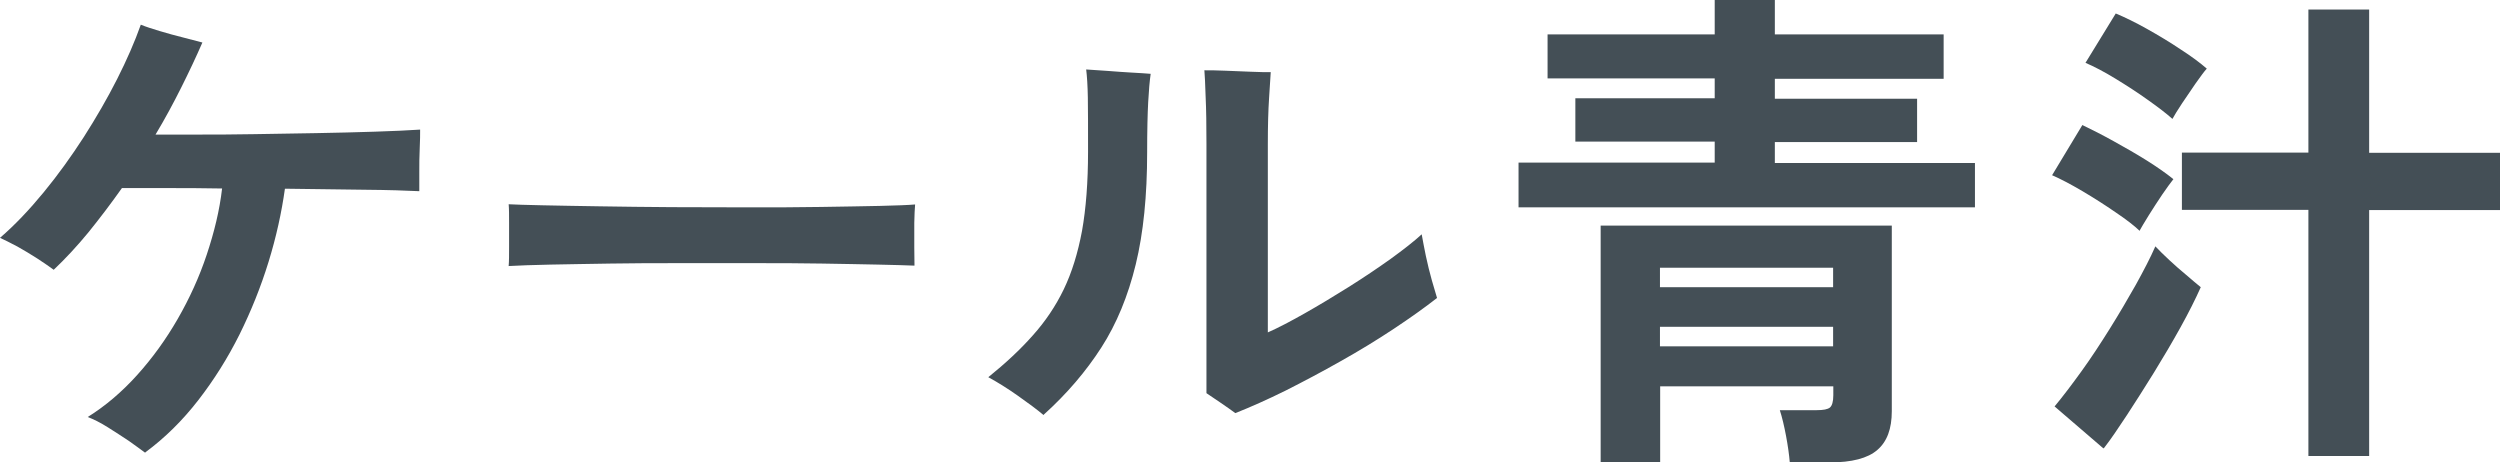 <?xml version="1.0" encoding="UTF-8"?>
<svg id="_レイヤー_2" data-name="レイヤー 2" xmlns="http://www.w3.org/2000/svg" viewBox="0 0 120.56 22.3">
  <defs>
    <style>
      .cls-1 {
        fill: #444f56;
        stroke-width: 0px;
      }
    </style>
  </defs>
  <g id="_レイヤー_1-2" data-name="レイヤー 1">
    <g>
      <path class="cls-1" d="M7.01,21.84c-.21-.16-.48-.35-.8-.58-.33-.22-.67-.44-1.02-.66-.35-.22-.67-.38-.96-.49.85-.53,1.64-1.2,2.38-2.02.74-.82,1.39-1.72,1.96-2.71.57-.99,1.04-2.02,1.4-3.1s.62-2.14.74-3.19c-.94-.02-1.84-.02-2.68-.02h-2.15c-.53.75-1.07,1.46-1.62,2.14-.55.67-1.11,1.27-1.67,1.8-.19-.14-.45-.32-.77-.53-.32-.21-.65-.4-.98-.59-.34-.18-.62-.32-.84-.42.72-.62,1.42-1.36,2.11-2.2.69-.84,1.33-1.73,1.93-2.66.6-.94,1.14-1.87,1.61-2.8s.85-1.8,1.14-2.62c.24.1.55.2.92.31.38.11.75.22,1.13.31.38.1.68.18.92.24-.3.69-.64,1.41-1.02,2.17s-.79,1.52-1.24,2.27h1.99c.83,0,1.75,0,2.75-.02,1-.02,2-.03,3.01-.05,1.01-.02,1.95-.04,2.83-.07.88-.03,1.61-.06,2.18-.1,0,.22,0,.53-.02.91-.02.38-.02.77-.02,1.15v.91c-.59-.03-1.48-.06-2.66-.07-1.18-.02-2.46-.03-3.82-.05-.16,1.15-.42,2.33-.79,3.53-.37,1.2-.84,2.37-1.4,3.5-.57,1.14-1.23,2.19-1.99,3.17-.76.98-1.61,1.82-2.56,2.52Z"/>
      <path class="cls-1" d="M24.53,12.82c.02-.22.02-.53.02-.91v-1.15c0-.38,0-.69-.02-.91.3.02.84.03,1.62.05.78.02,1.7.03,2.78.05,1.08.02,2.24.03,3.47.04,1.23,0,2.46.01,3.7.01s2.4,0,3.49-.02c1.1-.02,2.04-.03,2.84-.05.8-.02,1.37-.04,1.7-.07-.02.21-.03.5-.04.89,0,.38,0,.77,0,1.16,0,.39.01.69.01.9-.4-.02-.99-.03-1.76-.05-.78-.02-1.68-.03-2.71-.05-1.03-.02-2.13-.02-3.29-.02h-3.52c-1.18,0-2.31,0-3.38.02s-2.04.03-2.89.05c-.86.02-1.53.04-2.03.07Z"/>
      <path class="cls-1" d="M50.33,20.02c-.32-.27-.74-.58-1.25-.94s-.98-.65-1.42-.89c.83-.67,1.55-1.34,2.15-2.02.6-.67,1.1-1.41,1.49-2.22.39-.81.68-1.75.88-2.82.19-1.07.29-2.34.29-3.82,0-1.15,0-2.02-.01-2.6s-.04-1.04-.08-1.36c.3.02.65.04,1.04.07.39.03.78.06,1.15.08.38.02.68.04.92.06-.05.35-.09.81-.12,1.37-.03.56-.05,1.37-.05,2.42,0,2.08-.18,3.88-.55,5.4-.37,1.52-.92,2.86-1.66,4.01-.74,1.15-1.66,2.23-2.78,3.24ZM59.57,19.92c-.19-.14-.43-.31-.71-.5-.28-.19-.51-.34-.68-.46V6.94c0-.9-.01-1.66-.04-2.28-.02-.62-.04-1.05-.06-1.27.26,0,.59,0,1.01.02s.83.03,1.24.05.72.02.95.02c-.02.24-.04.66-.08,1.25-.04.59-.06,1.34-.06,2.23v9.07c.5-.22,1.09-.53,1.78-.92.69-.39,1.4-.82,2.12-1.27.73-.46,1.4-.91,2.03-1.36.62-.45,1.12-.84,1.49-1.18.05.29.12.64.2,1.04.09.41.18.8.29,1.18s.19.66.25.85c-.59.46-1.29.96-2.09,1.49-.8.53-1.65,1.05-2.56,1.56-.9.51-1.79.98-2.66,1.42-.87.43-1.68.79-2.41,1.08Z"/>
      <path class="cls-1" d="M73.23,9.98v-2.14h9.46v-1.01h-6.72v-2.09h6.72v-.96h-8.06V1.66h8.06V0h2.9v1.66h8.14v2.14h-8.14v.96h6.86v2.09h-6.86v1.01h9.65v2.14h-22.01ZM77.19,22.3v-11.42h14.04v8.95c0,.85-.23,1.47-.7,1.87-.46.4-1.23.6-2.3.6h-1.92c-.03-.37-.09-.8-.18-1.28s-.19-.9-.3-1.24h1.78c.32,0,.53-.04.64-.13.1-.09.16-.28.16-.59v-.43h-8.35v3.67h-2.86ZM80.05,13.85h8.35v-.94h-8.35v.94ZM80.05,16.7h8.35v-.94h-8.35v.94Z"/>
      <path class="cls-1" d="M103.19,11.14c-.27-.26-.66-.56-1.18-.91-.51-.35-1.04-.69-1.6-1.02s-1.04-.58-1.45-.76l1.46-2.42c.46.22.97.48,1.51.78.54.3,1.07.6,1.58.92.51.32.94.62,1.3.91-.13.16-.3.4-.53.73-.22.33-.44.66-.65,1s-.36.59-.46.77ZM101.43,21.62l-2.35-2.02c.4-.48.83-1.05,1.3-1.7s.92-1.34,1.37-2.06c.45-.72.86-1.42,1.25-2.11.38-.69.7-1.3.94-1.85.18.19.4.41.67.66.27.25.54.49.82.72.27.23.5.43.7.59-.26.58-.58,1.22-.98,1.94-.4.72-.83,1.45-1.28,2.18-.46.74-.89,1.42-1.31,2.06s-.78,1.17-1.1,1.58ZM104.77,5.74c-.29-.26-.68-.56-1.19-.92-.5-.36-1.03-.7-1.57-1.03-.54-.33-1.02-.58-1.44-.76l1.46-2.38c.43.18.93.42,1.5.74.57.32,1.12.65,1.64,1,.53.34.94.65,1.25.92-.13.14-.3.38-.53.7-.22.32-.44.64-.66.97-.22.33-.37.58-.47.76ZM111.32,21.98v-11.86h-6.1v-2.76h6.1V.46h2.93v6.91h6.31v2.76h-6.31v11.86h-2.93Z"/>
    </g>
  </g>
</svg>
